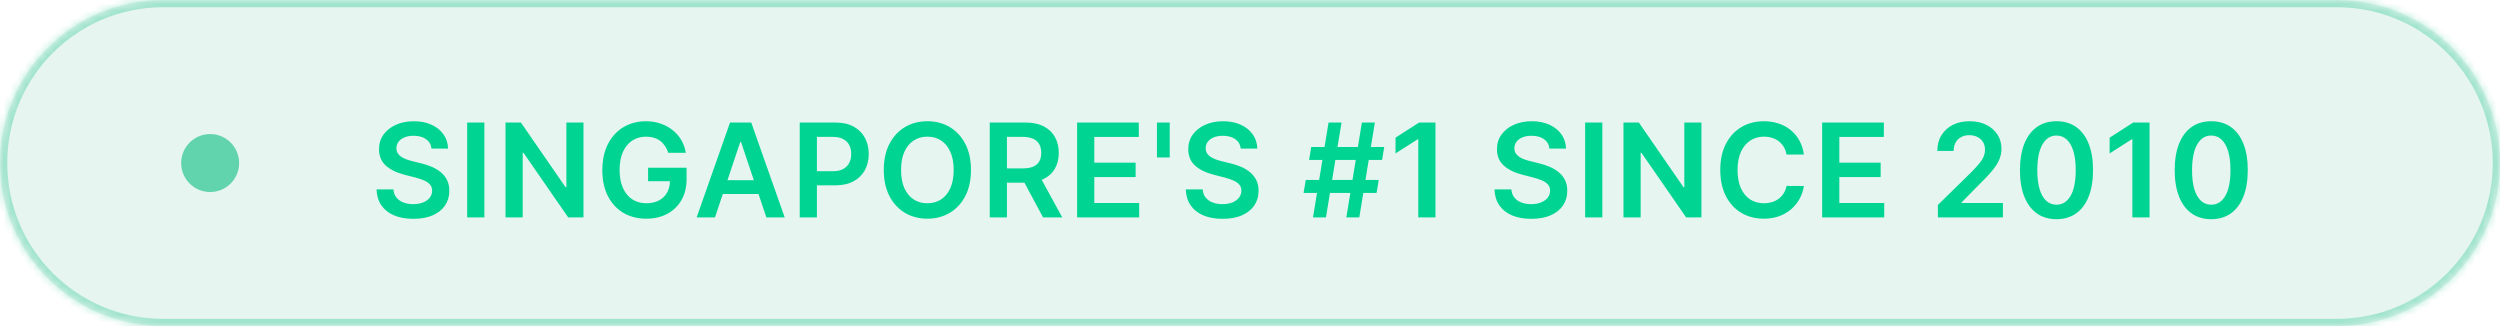 <svg width="345" height="45" viewBox="0 0 345 45" fill="none" xmlns="http://www.w3.org/2000/svg">
<mask id="path-1-inside-1_103_8933" fill="white">
<path d="M0 22.5C0 10.074 10.074 0 22.5 0H322.5C334.926 0 345 10.074 345 22.5C345 34.926 334.926 45 322.5 45H22.5C10.074 45 0 34.926 0 22.5Z"/>
</mask>
<path d="M0 22.5C0 10.074 10.074 0 22.5 0H322.5C334.926 0 345 10.074 345 22.5C345 34.926 334.926 45 322.5 45H22.5C10.074 45 0 34.926 0 22.5Z" fill="#009966" fill-opacity="0.1"/>
<path d="M22.5 0V1H322.5V0V-1H22.5V0ZM322.5 45V44H22.5V45V46H322.5V45ZM22.5 45V44C10.626 44 1 34.374 1 22.5H0H-1C-1 35.479 9.521 46 22.5 46V45ZM345 22.5H344C344 34.374 334.374 44 322.5 44V45V46C335.479 46 346 35.479 346 22.5H345ZM322.5 0V1C334.374 1 344 10.626 344 22.5H345H346C346 9.521 335.479 -1 322.5 -1V0ZM22.5 0V-1C9.521 -1 -1 9.521 -1 22.5H0H1C1 10.626 10.626 1 22.5 1V0Z" fill="#00BC7D" fill-opacity="0.3" mask="url(#path-1-inside-1_103_8933)"/>
<g opacity="0.577">
<path d="M25 22.5C25 20.291 26.791 18.5 29 18.5C31.209 18.5 33 20.291 33 22.5C33 24.709 31.209 26.5 29 26.5C26.791 26.5 25 24.709 25 22.5Z" fill="#00BC7D"/>
</g>
<path d="M59.546 20.508C59.486 19.95 59.235 19.515 58.792 19.204C58.353 18.893 57.782 18.737 57.079 18.737C56.584 18.737 56.16 18.812 55.807 18.961C55.453 19.11 55.182 19.312 54.995 19.568C54.807 19.824 54.712 20.116 54.707 20.444C54.707 20.717 54.769 20.953 54.893 21.153C55.021 21.354 55.193 21.524 55.41 21.665C55.628 21.801 55.869 21.916 56.133 22.01C56.397 22.104 56.663 22.183 56.932 22.246L58.159 22.553C58.653 22.668 59.129 22.824 59.584 23.02C60.045 23.216 60.456 23.463 60.818 23.761C61.185 24.06 61.474 24.42 61.688 24.842C61.901 25.264 62.007 25.758 62.007 26.325C62.007 27.092 61.811 27.767 61.419 28.351C61.027 28.93 60.46 29.384 59.719 29.712C58.981 30.036 58.089 30.198 57.041 30.198C56.022 30.198 55.138 30.041 54.388 29.725C53.642 29.41 53.058 28.95 52.636 28.345C52.219 27.739 51.993 27.002 51.959 26.133H54.292C54.326 26.589 54.467 26.968 54.714 27.271C54.961 27.573 55.283 27.799 55.679 27.948C56.08 28.097 56.527 28.172 57.021 28.172C57.537 28.172 57.989 28.095 58.376 27.942C58.769 27.784 59.075 27.567 59.297 27.29C59.519 27.009 59.631 26.68 59.636 26.305C59.631 25.965 59.531 25.683 59.335 25.462C59.139 25.236 58.864 25.048 58.511 24.899C58.161 24.746 57.752 24.609 57.283 24.49L55.794 24.107C54.716 23.829 53.864 23.41 53.237 22.847C52.615 22.28 52.304 21.528 52.304 20.591C52.304 19.82 52.513 19.144 52.93 18.565C53.352 17.985 53.925 17.535 54.65 17.216C55.374 16.892 56.195 16.73 57.111 16.73C58.04 16.73 58.854 16.892 59.553 17.216C60.256 17.535 60.807 17.981 61.208 18.552C61.609 19.119 61.815 19.771 61.828 20.508H59.546ZM66.843 16.909V30H64.471V16.909H66.843ZM80.519 16.909V30H78.409L72.241 21.083H72.132V30H69.761V16.909H71.883L78.045 25.832H78.16V16.909H80.519ZM92.222 21.09C92.116 20.744 91.969 20.435 91.781 20.163C91.598 19.886 91.376 19.649 91.117 19.453C90.861 19.257 90.567 19.11 90.234 19.012C89.902 18.91 89.54 18.859 89.148 18.859C88.445 18.859 87.818 19.035 87.269 19.389C86.719 19.743 86.286 20.263 85.971 20.949C85.66 21.631 85.504 22.462 85.504 23.442C85.504 24.43 85.66 25.268 85.971 25.954C86.282 26.64 86.715 27.162 87.269 27.52C87.823 27.874 88.466 28.05 89.199 28.05C89.864 28.05 90.439 27.923 90.925 27.667C91.415 27.411 91.792 27.049 92.056 26.58C92.32 26.107 92.453 25.553 92.453 24.918L92.99 25.001H89.436V23.148H94.747V24.72C94.747 25.841 94.509 26.81 94.031 27.629C93.554 28.447 92.898 29.077 92.063 29.521C91.227 29.959 90.269 30.179 89.186 30.179C87.98 30.179 86.921 29.908 86.009 29.367C85.102 28.822 84.392 28.048 83.881 27.047C83.374 26.041 83.12 24.848 83.12 23.467C83.12 22.41 83.269 21.467 83.568 20.636C83.87 19.805 84.292 19.099 84.833 18.52C85.374 17.936 86.009 17.493 86.738 17.19C87.467 16.884 88.259 16.73 89.116 16.73C89.84 16.73 90.516 16.837 91.142 17.05C91.769 17.259 92.325 17.557 92.811 17.945C93.3 18.332 93.703 18.793 94.019 19.325C94.334 19.858 94.541 20.446 94.639 21.09H92.222ZM98.667 30H96.136L100.745 16.909H103.672L108.287 30H105.756L102.26 19.594H102.157L98.667 30ZM98.75 24.867H105.654V26.772H98.75V24.867ZM110.362 30V16.909H115.271C116.276 16.909 117.12 17.097 117.802 17.472C118.488 17.847 119.006 18.362 119.355 19.018C119.709 19.671 119.886 20.412 119.886 21.243C119.886 22.082 119.709 22.828 119.355 23.48C119.001 24.132 118.479 24.646 117.789 25.021C117.099 25.391 116.249 25.577 115.239 25.577H111.985V23.627H114.919C115.507 23.627 115.989 23.525 116.364 23.32C116.739 23.116 117.016 22.834 117.195 22.477C117.378 22.119 117.469 21.707 117.469 21.243C117.469 20.778 117.378 20.369 117.195 20.016C117.016 19.662 116.737 19.387 116.357 19.191C115.982 18.991 115.499 18.891 114.906 18.891H112.733V30H110.362ZM133.993 23.454C133.993 24.865 133.729 26.073 133.2 27.079C132.676 28.08 131.96 28.847 131.053 29.38C130.149 29.913 129.124 30.179 127.978 30.179C126.832 30.179 125.805 29.913 124.897 29.38C123.994 28.843 123.278 28.074 122.749 27.072C122.225 26.067 121.963 24.861 121.963 23.454C121.963 22.044 122.225 20.838 122.749 19.837C123.278 18.831 123.994 18.062 124.897 17.529C125.805 16.996 126.832 16.73 127.978 16.73C129.124 16.73 130.149 16.996 131.053 17.529C131.96 18.062 132.676 18.831 133.2 19.837C133.729 20.838 133.993 22.044 133.993 23.454ZM131.609 23.454C131.609 22.462 131.453 21.624 131.142 20.942C130.835 20.256 130.409 19.739 129.864 19.389C129.318 19.035 128.69 18.859 127.978 18.859C127.266 18.859 126.638 19.035 126.092 19.389C125.547 19.739 125.119 20.256 124.808 20.942C124.501 21.624 124.347 22.462 124.347 23.454C124.347 24.447 124.501 25.287 124.808 25.973C125.119 26.655 125.547 27.173 126.092 27.526C126.638 27.876 127.266 28.05 127.978 28.05C128.69 28.05 129.318 27.876 129.864 27.526C130.409 27.173 130.835 26.655 131.142 25.973C131.453 25.287 131.609 24.447 131.609 23.454ZM136.585 30V16.909H141.494C142.5 16.909 143.343 17.084 144.025 17.433C144.711 17.783 145.229 18.273 145.579 18.903C145.932 19.53 146.109 20.261 146.109 21.096C146.109 21.935 145.93 22.664 145.572 23.282C145.218 23.896 144.696 24.371 144.006 24.707C143.316 25.04 142.468 25.206 141.462 25.206H137.966V23.237H141.142C141.731 23.237 142.212 23.156 142.587 22.994C142.962 22.828 143.239 22.587 143.418 22.272C143.601 21.952 143.693 21.56 143.693 21.096C143.693 20.631 143.601 20.235 143.418 19.907C143.235 19.575 142.956 19.323 142.581 19.153C142.206 18.978 141.722 18.891 141.13 18.891H138.956V30H136.585ZM143.348 24.068L146.588 30H143.942L140.759 24.068H143.348ZM148.642 30V16.909H157.156V18.897H151.013V22.451H156.715V24.439H151.013V28.012H157.207V30H148.642ZM161.421 16.909V21.729H159.657V16.909H161.421ZM171.222 20.508C171.162 19.95 170.911 19.515 170.468 19.204C170.029 18.893 169.458 18.737 168.755 18.737C168.26 18.737 167.836 18.812 167.483 18.961C167.129 19.11 166.858 19.312 166.671 19.568C166.483 19.824 166.387 20.116 166.383 20.444C166.383 20.717 166.445 20.953 166.569 21.153C166.696 21.354 166.869 21.524 167.086 21.665C167.304 21.801 167.544 21.916 167.809 22.01C168.073 22.104 168.339 22.183 168.608 22.246L169.835 22.553C170.329 22.668 170.804 22.824 171.26 23.02C171.721 23.216 172.132 23.463 172.494 23.761C172.86 24.06 173.15 24.42 173.363 24.842C173.576 25.264 173.683 25.758 173.683 26.325C173.683 27.092 173.487 27.767 173.095 28.351C172.703 28.93 172.136 29.384 171.395 29.712C170.657 30.036 169.765 30.198 168.716 30.198C167.698 30.198 166.814 30.041 166.064 29.725C165.318 29.41 164.734 28.95 164.312 28.345C163.895 27.739 163.669 27.002 163.635 26.133H165.968C166.002 26.589 166.142 26.968 166.39 27.271C166.637 27.573 166.958 27.799 167.355 27.948C167.755 28.097 168.203 28.172 168.697 28.172C169.213 28.172 169.664 28.095 170.052 27.942C170.444 27.784 170.751 27.567 170.973 27.29C171.194 27.009 171.307 26.68 171.311 26.305C171.307 25.965 171.207 25.683 171.011 25.462C170.815 25.236 170.54 25.048 170.186 24.899C169.837 24.746 169.428 24.609 168.959 24.49L167.47 24.107C166.392 23.829 165.539 23.41 164.913 22.847C164.291 22.28 163.98 21.528 163.98 20.591C163.98 19.82 164.189 19.144 164.606 18.565C165.028 17.985 165.601 17.535 166.326 17.216C167.05 16.892 167.87 16.73 168.787 16.73C169.716 16.73 170.529 16.892 171.228 17.216C171.931 17.535 172.483 17.981 172.884 18.552C173.284 19.119 173.491 19.771 173.504 20.508H171.222ZM185.794 30L187.942 16.909H189.732L187.584 30H185.794ZM179.894 26.625L180.195 24.835H190.269L189.968 26.625H179.894ZM181.192 30L183.34 16.909H185.13L182.982 30H181.192ZM180.655 22.074L180.949 20.284H191.023L190.729 22.074H180.655ZM198.093 16.909V30H195.721V19.217H195.644L192.583 21.173V18.999L195.836 16.909H198.093ZM213.824 20.508C213.764 19.95 213.512 19.515 213.069 19.204C212.63 18.893 212.059 18.737 211.356 18.737C210.862 18.737 210.438 18.812 210.084 18.961C209.73 19.11 209.46 19.312 209.272 19.568C209.085 19.824 208.989 20.116 208.985 20.444C208.985 20.717 209.047 20.953 209.17 21.153C209.298 21.354 209.471 21.524 209.688 21.665C209.905 21.801 210.146 21.916 210.41 22.01C210.674 22.104 210.941 22.183 211.209 22.246L212.436 22.553C212.931 22.668 213.406 22.824 213.862 23.02C214.322 23.216 214.733 23.463 215.096 23.761C215.462 24.06 215.752 24.42 215.965 24.842C216.178 25.264 216.284 25.758 216.284 26.325C216.284 27.092 216.088 27.767 215.696 28.351C215.304 28.93 214.738 29.384 213.996 29.712C213.259 30.036 212.366 30.198 211.318 30.198C210.299 30.198 209.415 30.041 208.665 29.725C207.919 29.41 207.336 28.95 206.914 28.345C206.496 27.739 206.27 27.002 206.236 26.133H208.569C208.603 26.589 208.744 26.968 208.991 27.271C209.238 27.573 209.56 27.799 209.956 27.948C210.357 28.097 210.804 28.172 211.299 28.172C211.814 28.172 212.266 28.095 212.654 27.942C213.046 27.784 213.353 27.567 213.574 27.29C213.796 27.009 213.909 26.68 213.913 26.305C213.909 25.965 213.809 25.683 213.613 25.462C213.417 25.236 213.142 25.048 212.788 24.899C212.439 24.746 212.029 24.609 211.561 24.49L210.071 24.107C208.993 23.829 208.141 23.41 207.515 22.847C206.892 22.28 206.581 21.528 206.581 20.591C206.581 19.82 206.79 19.144 207.208 18.565C207.63 17.985 208.203 17.535 208.927 17.216C209.652 16.892 210.472 16.73 211.388 16.73C212.317 16.73 213.131 16.892 213.83 17.216C214.533 17.535 215.085 17.981 215.485 18.552C215.886 19.119 216.093 19.771 216.105 20.508H213.824ZM221.12 16.909V30H218.749V16.909H221.12ZM234.796 16.909V30H232.687L226.518 21.083H226.41V30H224.038V16.909H226.16L232.322 25.832H232.437V16.909H234.796ZM248.935 21.326H246.544C246.476 20.934 246.351 20.587 246.167 20.284C245.984 19.977 245.756 19.717 245.483 19.504C245.211 19.291 244.9 19.131 244.55 19.025C244.205 18.914 243.832 18.859 243.432 18.859C242.72 18.859 242.089 19.038 241.54 19.396C240.99 19.749 240.559 20.269 240.248 20.955C239.937 21.637 239.782 22.47 239.782 23.454C239.782 24.456 239.937 25.3 240.248 25.986C240.564 26.668 240.994 27.183 241.54 27.533C242.089 27.878 242.718 28.05 243.425 28.05C243.817 28.05 244.184 27.999 244.525 27.897C244.87 27.791 245.179 27.635 245.451 27.43C245.728 27.226 245.961 26.974 246.148 26.676C246.34 26.378 246.472 26.037 246.544 25.653L248.935 25.666C248.846 26.288 248.652 26.872 248.353 27.418C248.059 27.963 247.674 28.445 247.196 28.862C246.719 29.276 246.161 29.599 245.522 29.834C244.883 30.064 244.173 30.179 243.393 30.179C242.243 30.179 241.216 29.913 240.312 29.38C239.409 28.847 238.697 28.078 238.177 27.072C237.657 26.067 237.397 24.861 237.397 23.454C237.397 22.044 237.66 20.838 238.184 19.837C238.708 18.831 239.422 18.062 240.325 17.529C241.228 16.996 242.251 16.73 243.393 16.73C244.122 16.73 244.799 16.832 245.426 17.037C246.052 17.241 246.611 17.542 247.101 17.938C247.591 18.33 247.993 18.812 248.309 19.383C248.628 19.95 248.837 20.597 248.935 21.326ZM251.457 30V16.909H259.971V18.897H253.828V22.451H259.53V24.439H253.828V28.012H260.022V30H251.457ZM267.427 30V28.287L271.972 23.832C272.407 23.393 272.769 23.003 273.059 22.662C273.349 22.321 273.566 21.991 273.711 21.671C273.856 21.352 273.928 21.011 273.928 20.648C273.928 20.235 273.834 19.881 273.647 19.587C273.459 19.289 273.202 19.059 272.873 18.897C272.545 18.735 272.172 18.654 271.755 18.654C271.324 18.654 270.947 18.744 270.623 18.923C270.3 19.097 270.048 19.347 269.869 19.671C269.694 19.994 269.607 20.38 269.607 20.827H267.351C267.351 19.996 267.54 19.274 267.92 18.66C268.299 18.047 268.821 17.572 269.486 17.235C270.155 16.898 270.922 16.73 271.787 16.73C272.665 16.73 273.436 16.894 274.101 17.222C274.765 17.55 275.281 18 275.648 18.571C276.018 19.142 276.204 19.794 276.204 20.527C276.204 21.017 276.11 21.499 275.922 21.972C275.735 22.445 275.405 22.969 274.932 23.544C274.463 24.119 273.805 24.816 272.957 25.634L270.7 27.929V28.018H276.402V30H267.427ZM283.796 30.249C282.743 30.249 281.84 29.983 281.086 29.45C280.336 28.913 279.758 28.14 279.353 27.13C278.953 26.116 278.753 24.895 278.753 23.467C278.757 22.04 278.959 20.825 279.36 19.824C279.765 18.818 280.342 18.051 281.092 17.523C281.846 16.994 282.748 16.73 283.796 16.73C284.844 16.73 285.745 16.994 286.5 17.523C287.254 18.051 287.831 18.818 288.232 19.824C288.637 20.829 288.839 22.044 288.839 23.467C288.839 24.899 288.637 26.122 288.232 27.136C287.831 28.146 287.254 28.918 286.5 29.45C285.75 29.983 284.848 30.249 283.796 30.249ZM283.796 28.249C284.614 28.249 285.26 27.846 285.733 27.041C286.21 26.231 286.449 25.04 286.449 23.467C286.449 22.428 286.34 21.554 286.123 20.847C285.905 20.139 285.598 19.607 285.202 19.249C284.806 18.886 284.337 18.705 283.796 18.705C282.982 18.705 282.338 19.11 281.865 19.92C281.392 20.725 281.154 21.908 281.15 23.467C281.145 24.511 281.25 25.389 281.463 26.101C281.68 26.812 281.987 27.349 282.383 27.712C282.78 28.07 283.25 28.249 283.796 28.249ZM296.638 16.909V30H294.266V19.217H294.189L291.128 21.173V18.999L294.381 16.909H296.638ZM305.15 30.249C304.098 30.249 303.194 29.983 302.44 29.45C301.69 28.913 301.113 28.14 300.708 27.13C300.307 26.116 300.107 24.895 300.107 23.467C300.111 22.04 300.314 20.825 300.714 19.824C301.119 18.818 301.696 18.051 302.446 17.523C303.201 16.994 304.102 16.73 305.15 16.73C306.198 16.73 307.1 16.994 307.854 17.523C308.608 18.051 309.186 18.818 309.586 19.824C309.991 20.829 310.193 22.044 310.193 23.467C310.193 24.899 309.991 26.122 309.586 27.136C309.186 28.146 308.608 28.918 307.854 29.45C307.104 29.983 306.203 30.249 305.15 30.249ZM305.15 28.249C305.968 28.249 306.614 27.846 307.087 27.041C307.564 26.231 307.803 25.04 307.803 23.467C307.803 22.428 307.694 21.554 307.477 20.847C307.26 20.139 306.953 19.607 306.556 19.249C306.16 18.886 305.691 18.705 305.15 18.705C304.336 18.705 303.693 19.11 303.22 19.92C302.747 20.725 302.508 21.908 302.504 23.467C302.5 24.511 302.604 25.389 302.817 26.101C303.034 26.812 303.341 27.349 303.738 27.712C304.134 28.07 304.605 28.249 305.15 28.249Z" fill="#00D492"/>
</svg>
